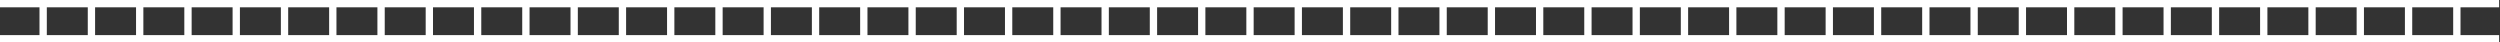 <?xml version="1.0" encoding="UTF-8"?> <svg xmlns="http://www.w3.org/2000/svg" xmlns:xlink="http://www.w3.org/1999/xlink" version="1.1" id="Layer_1" x="0px" y="0px" viewBox="0 0 1709 29" style="enable-background:new 0 0 1709 29;" xml:space="preserve"><rect x="0" y="0" width="1709" height="29" fill="#333333" stroke="none"/> <style type="text/css"> .st0{fill:none;stroke:#FFFFFF;stroke-width:5;} .st1{fill:none;stroke:#FFFFFF;stroke-width:5;stroke-linecap:square;} </style> <g id="Page-1"> <g id="Group-13"> <g id="Group-12"> <path id="Line-3" class="st0" d="M1708.4,26.5H0"></path> <path id="Line-3-Copy-3" class="st0" d="M1708.4,2.5H0"></path> <path id="Line-6" class="st1" d="M29.5,2.5v23"></path> <path id="Line-6-Copy" class="st1" d="M62.5,2.5v23"></path> <path id="Line-6-Copy-2" class="st1" d="M95.5,2.5v23"></path> <path id="Line-6-Copy-3" class="st1" d="M128.5,2.5v23"></path> <path id="Line-6-Copy-4" class="st1" d="M161.5,2.5v23"></path> <path id="Line-6-Copy-5" class="st1" d="M194.5,2.5v23"></path> <path id="Line-6-Copy-6" class="st1" d="M227.5,2.5v23"></path> <path id="Line-6-Copy-7" class="st1" d="M260.5,2.5v23"></path> <path id="Line-6-Copy-8" class="st1" d="M293.5,2.5v23"></path> <path id="Line-6-Copy-9" class="st1" d="M326.5,2.5v23"></path> <path id="Line-6-Copy-10" class="st1" d="M359.5,2.5v23"></path> <path id="Line-6-Copy-11" class="st1" d="M392.5,2.5v23"></path> <path id="Line-6-Copy-12" class="st1" d="M425.5,2.5v23"></path> <path id="Line-6-Copy-13" class="st1" d="M458.5,2.5v23"></path> <path id="Line-6-Copy-14" class="st1" d="M491.5,2.5v23"></path> <path id="Line-6-Copy-15" class="st1" d="M524.5,2.5v23"></path> <path id="Line-6-Copy-16" class="st1" d="M557.5,2.5v23"></path> <path id="Line-6-Copy-17" class="st1" d="M590.5,2.5v23"></path> <path id="Line-6-Copy-18" class="st1" d="M623.5,2.5v23"></path> <path id="Line-6-Copy-19" class="st1" d="M656.5,2.5v23"></path> <path id="Line-6-Copy-20" class="st1" d="M689.5,2.5v23"></path> <path id="Line-6-Copy-21" class="st1" d="M722.5,2.5v23"></path> <path id="Line-6-Copy-22" class="st1" d="M755.5,2.5v23"></path> <path id="Line-6-Copy-23" class="st1" d="M788.5,2.5v23"></path> <path id="Line-6-Copy-24" class="st1" d="M821.5,2.5v23"></path> <path id="Line-6-Copy-25" class="st1" d="M854.5,2.5v23"></path> <path id="Line-6-Copy-26" class="st1" d="M887.5,2.5v23"></path> <path id="Line-6-Copy-27" class="st1" d="M920.5,2.5v23"></path> <path id="Line-6-Copy-28" class="st1" d="M953.5,2.5v23"></path> <path id="Line-6-Copy-29" class="st1" d="M986.5,2.5v23"></path> <path id="Line-6-Copy-30" class="st1" d="M1019.5,2.5v23"></path> <path id="Line-6-Copy-31" class="st1" d="M1052.5,2.5v23"></path> <path id="Line-6-Copy-32" class="st1" d="M1085.5,2.5v23"></path> <path id="Line-6-Copy-33" class="st1" d="M1118.5,2.5v23"></path> <path id="Line-6-Copy-34" class="st1" d="M1151.5,2.5v23"></path> <path id="Line-6-Copy-35" class="st1" d="M1184.5,2.5v23"></path> <path id="Line-6-Copy-36" class="st1" d="M1217.5,2.5v23"></path> <path id="Line-6-Copy-37" class="st1" d="M1250.5,2.5v23"></path> <path id="Line-6-Copy-38" class="st1" d="M1283.5,2.5v23"></path> <path id="Line-6-Copy-39" class="st1" d="M1316.5,2.5v23"></path> <path id="Line-6-Copy-40" class="st1" d="M1349.5,2.5v23"></path> <path id="Line-6-Copy-41" class="st1" d="M1382.5,2.5v23"></path> <path id="Line-6-Copy-42" class="st1" d="M1415.5,2.5v23"></path> <path id="Line-6-Copy-43" class="st1" d="M1448.5,2.5v23"></path> <path id="Line-6-Copy-44" class="st1" d="M1481.5,2.5v23"></path> <path id="Line-6-Copy-45" class="st1" d="M1514.5,2.5v23"></path> <path id="Line-6-Copy-46" class="st1" d="M1547.5,2.5v23"></path> <path id="Line-6-Copy-47" class="st1" d="M1580.5,2.5v23"></path> <path id="Line-6-Copy-48" class="st1" d="M1613.5,2.5v23"></path> <path id="Line-6-Copy-49" class="st1" d="M1646.5,2.5v23"></path> <path id="Line-6-Copy-50" class="st1" d="M1679.5,2.5v23"></path> </g> </g> </g> </svg> 